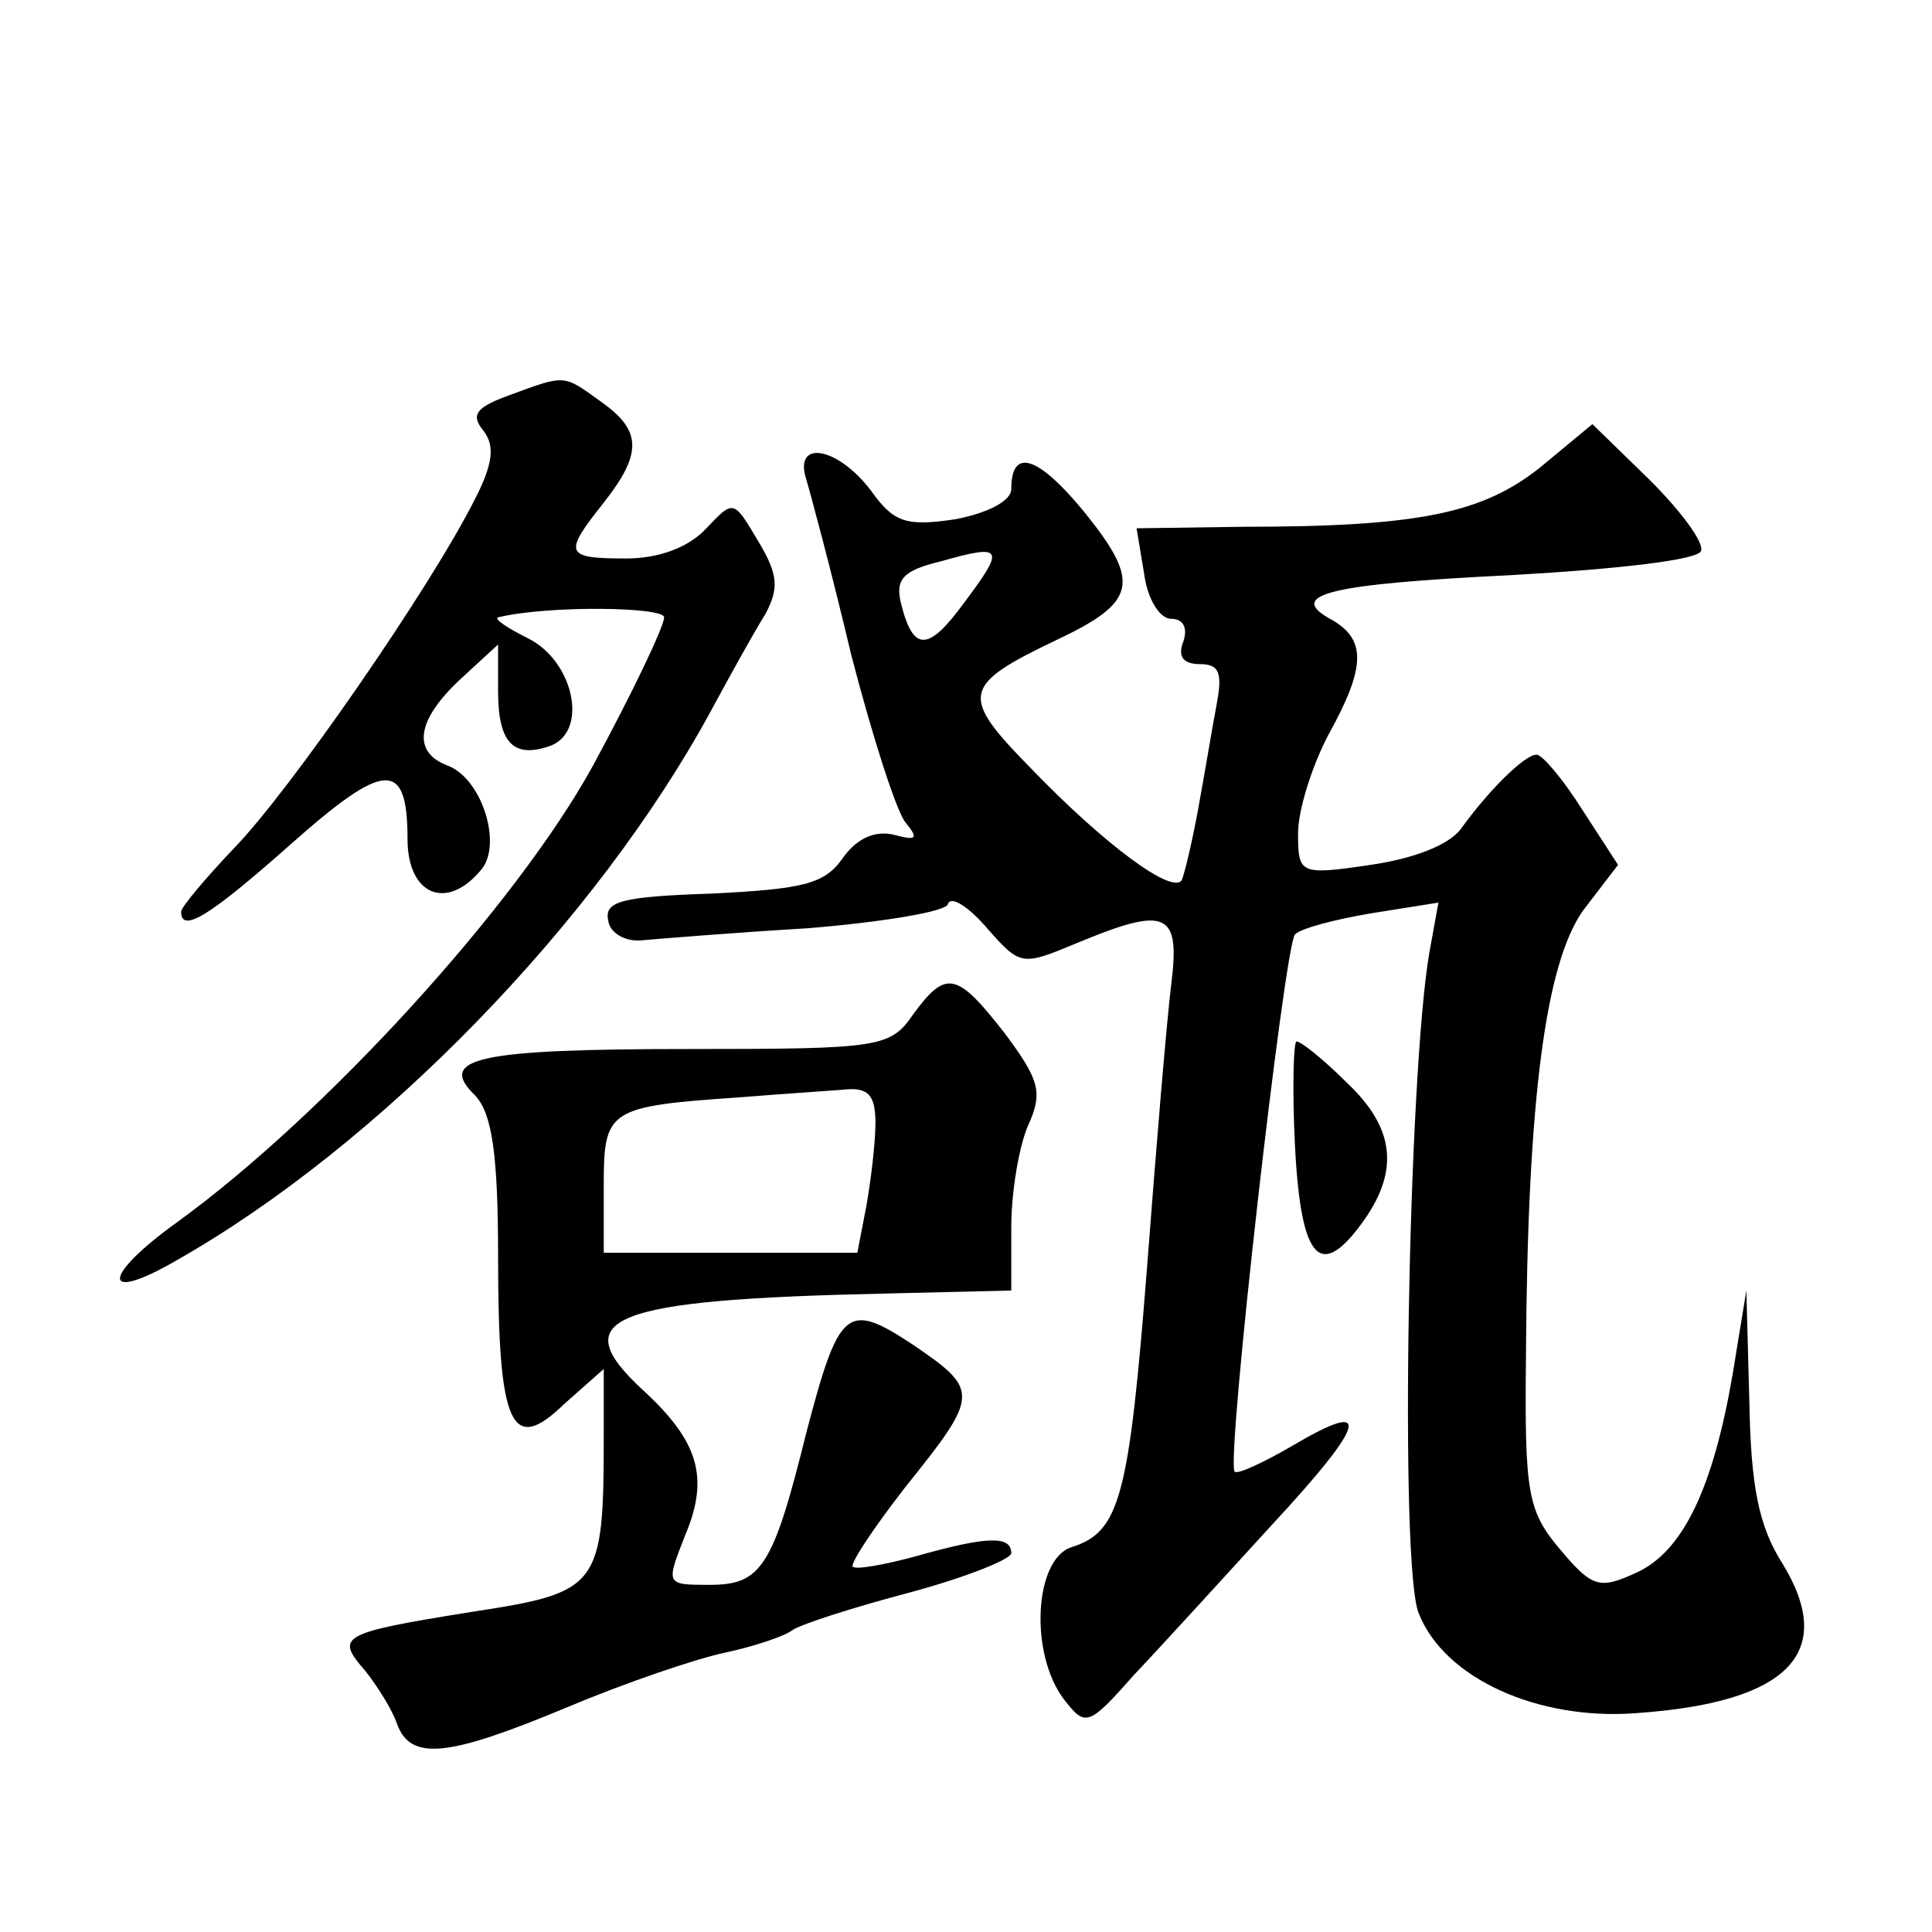 <?xml version="1.0" standalone="no"?>
<!DOCTYPE svg PUBLIC "-//W3C//DTD SVG 20010904//EN"
 "http://www.w3.org/TR/2001/REC-SVG-20010904/DTD/svg10.dtd">
<svg version="1.0" xmlns="http://www.w3.org/2000/svg"
 width="128pt" height="128pt" viewBox="0 0 128 128"
 preserveAspectRatio="xMidYMid meet">
<g transform="translate(0,128) scale(0.1,-0.1)"
fill="#0" stroke="none">
<path d="M337 1018 c-22 -8 -25 -13 -17 -23 8 -10 7 -22 -6 -47 -30 -59 -122 -192
-159 -230 -19 -20 -35 -39 -35 -42 0 -15 20 -2 73 45 62 55 77 56 77 3 0 -37 26
-48 49 -20 14 17 0 61 -23 69 -23 9 -20 30 9 57 l25 23 0 -31 c0 -34 10 -45 35
-36 25 10 15 56 -15 71 -14 7 -23 13 -20 14 33 8 110 7 110 0 0 -6 -21 -50 -47
-98 -51 -93 -178 -232 -276 -303 -50 -36 -50 -54 0 -25 134 76 278 224 354 364
13 24 29 53 36 64 9 17 9 26 -5 49 -16 27 -16 27 -34 8 -12 -13 -32 -20 -53 -20
-41 0 -42 3 -15 37 26 33 25 48 -2 67 -25 18 -23 18 -61 4z M1020 970 c-38 -30
-80 -39 -196 -39 l-71 -1 5 -30 c2 -16 10 -30 18 -30 8 0 11 -6 8 -15 -4 -10 0
-15 11 -15 13 0 15 -6 11 -27 -3 -16 -8 -46 -12 -68 -4 -22 -9 -43 -11 -48 -6 -10
-51 23 -101 75 -46 47 -45 54 18 84 53 25 56 38 19 84 -31 38 -49 44 -49 16 0 -8
-16 -16 -37 -20 -33 -5 -41 -2 -56 19 -22 29 -51 34 -43 8 3 -10 17 -62 30 -117
14 -54 30 -104 36 -111 9 -11 7 -12 -8 -8 -13 3 -25 -3 -34 -16 -12 -17 -27 -20
-86 -23 -60 -2 -72 -5 -69 -18 1 -8 11 -14 22 -13 11 1 60 5 110 8 49 4 92 11 93
16 2 6 14 -2 26 -16 22 -25 23 -25 59 -10 60 25 69 21 63 -27 -3 -24 -10 -108 -16
-187 -12 -153 -18 -176 -50 -186 -25 -8 -28 -71 -5 -101 14 -18 16 -18 46 16 18
19 59 64 91 99 64 69 68 85 14 53 -19 -11 -36 -19 -38 -17 -6 6 33 349 40 356 4
4 27 10 51 14 l44 7 -6 -33 c-14 -81 -20 -408 -7 -438 17 -43 79 -71 144 -66 101
7 133 40 97 99 -16 25 -21 52 -22 107 l-2 74 -9 -55 c-13 -76 -33 -118 -64 -132
-24 -11 -29 -10 -50 15 -22 26 -24 37 -23 130 1 169 13 259 38 294 l23 30 -24 37
c-12 19 -26 36 -30 36 -8 0 -32 -24 -50 -49 -8 -11 -32 -20 -60 -24 -47 -7 -48
-6 -48 21 0 15 9 44 20 65 25 45 25 63 3 76 -32 17 -4 24 119 30 70 4 123 10 125
16 2 6 -14 27 -34 47 l-38 37 -35 -29z m-381 -89 c-24 -33 -34 -33 -42 -1 -4 16
1 22 26 28 42 12 43 9 16 -27z M605 608 c-15 -22 -22 -23 -148 -23 -141 0 -168
-6 -142 -31 11 -12 15 -39 15 -107 0 -113 9 -131 44 -97 l26 23 0 -45 c0 -100 -3
-103 -88 -116 -87 -14 -90 -16 -70 -39 8 -10 18 -26 21 -35 9 -25 34 -22 113 11
38 16 85 32 104 36 19 4 40 11 45 15 6 4 40 15 78 25 37 10 67 22 67 26 0 12 -17
11 -63 -2 -22 -6 -40 -9 -42 -7 -2 2 14 26 35 53 49 61 49 64 5 94 -44 29 -49 25
-71 -59 -22 -89 -30 -100 -64 -100 -29 0 -29 0 -16 33 16 38 9 62 -28 96 -52 48
-23 60 161 64 l83 2 0 42 c0 23 5 53 11 67 10 22 8 30 -15 61 -32 41 -39 43 -61
13z m-25 -72 c0 -13 -3 -38 -6 -55 l-6 -31 -84 0 -84 0 0 45 c0 50 3 52 90 58 25
2 55 4 68 5 17 2 22 -3 22 -22z M858 520 c4 -76 17 -89 46 -48 23 33 20 61 -12
91 -15 15 -30 27 -33 27 -2 0 -3 -31 -1 -70z"/>
</g>
</svg>
